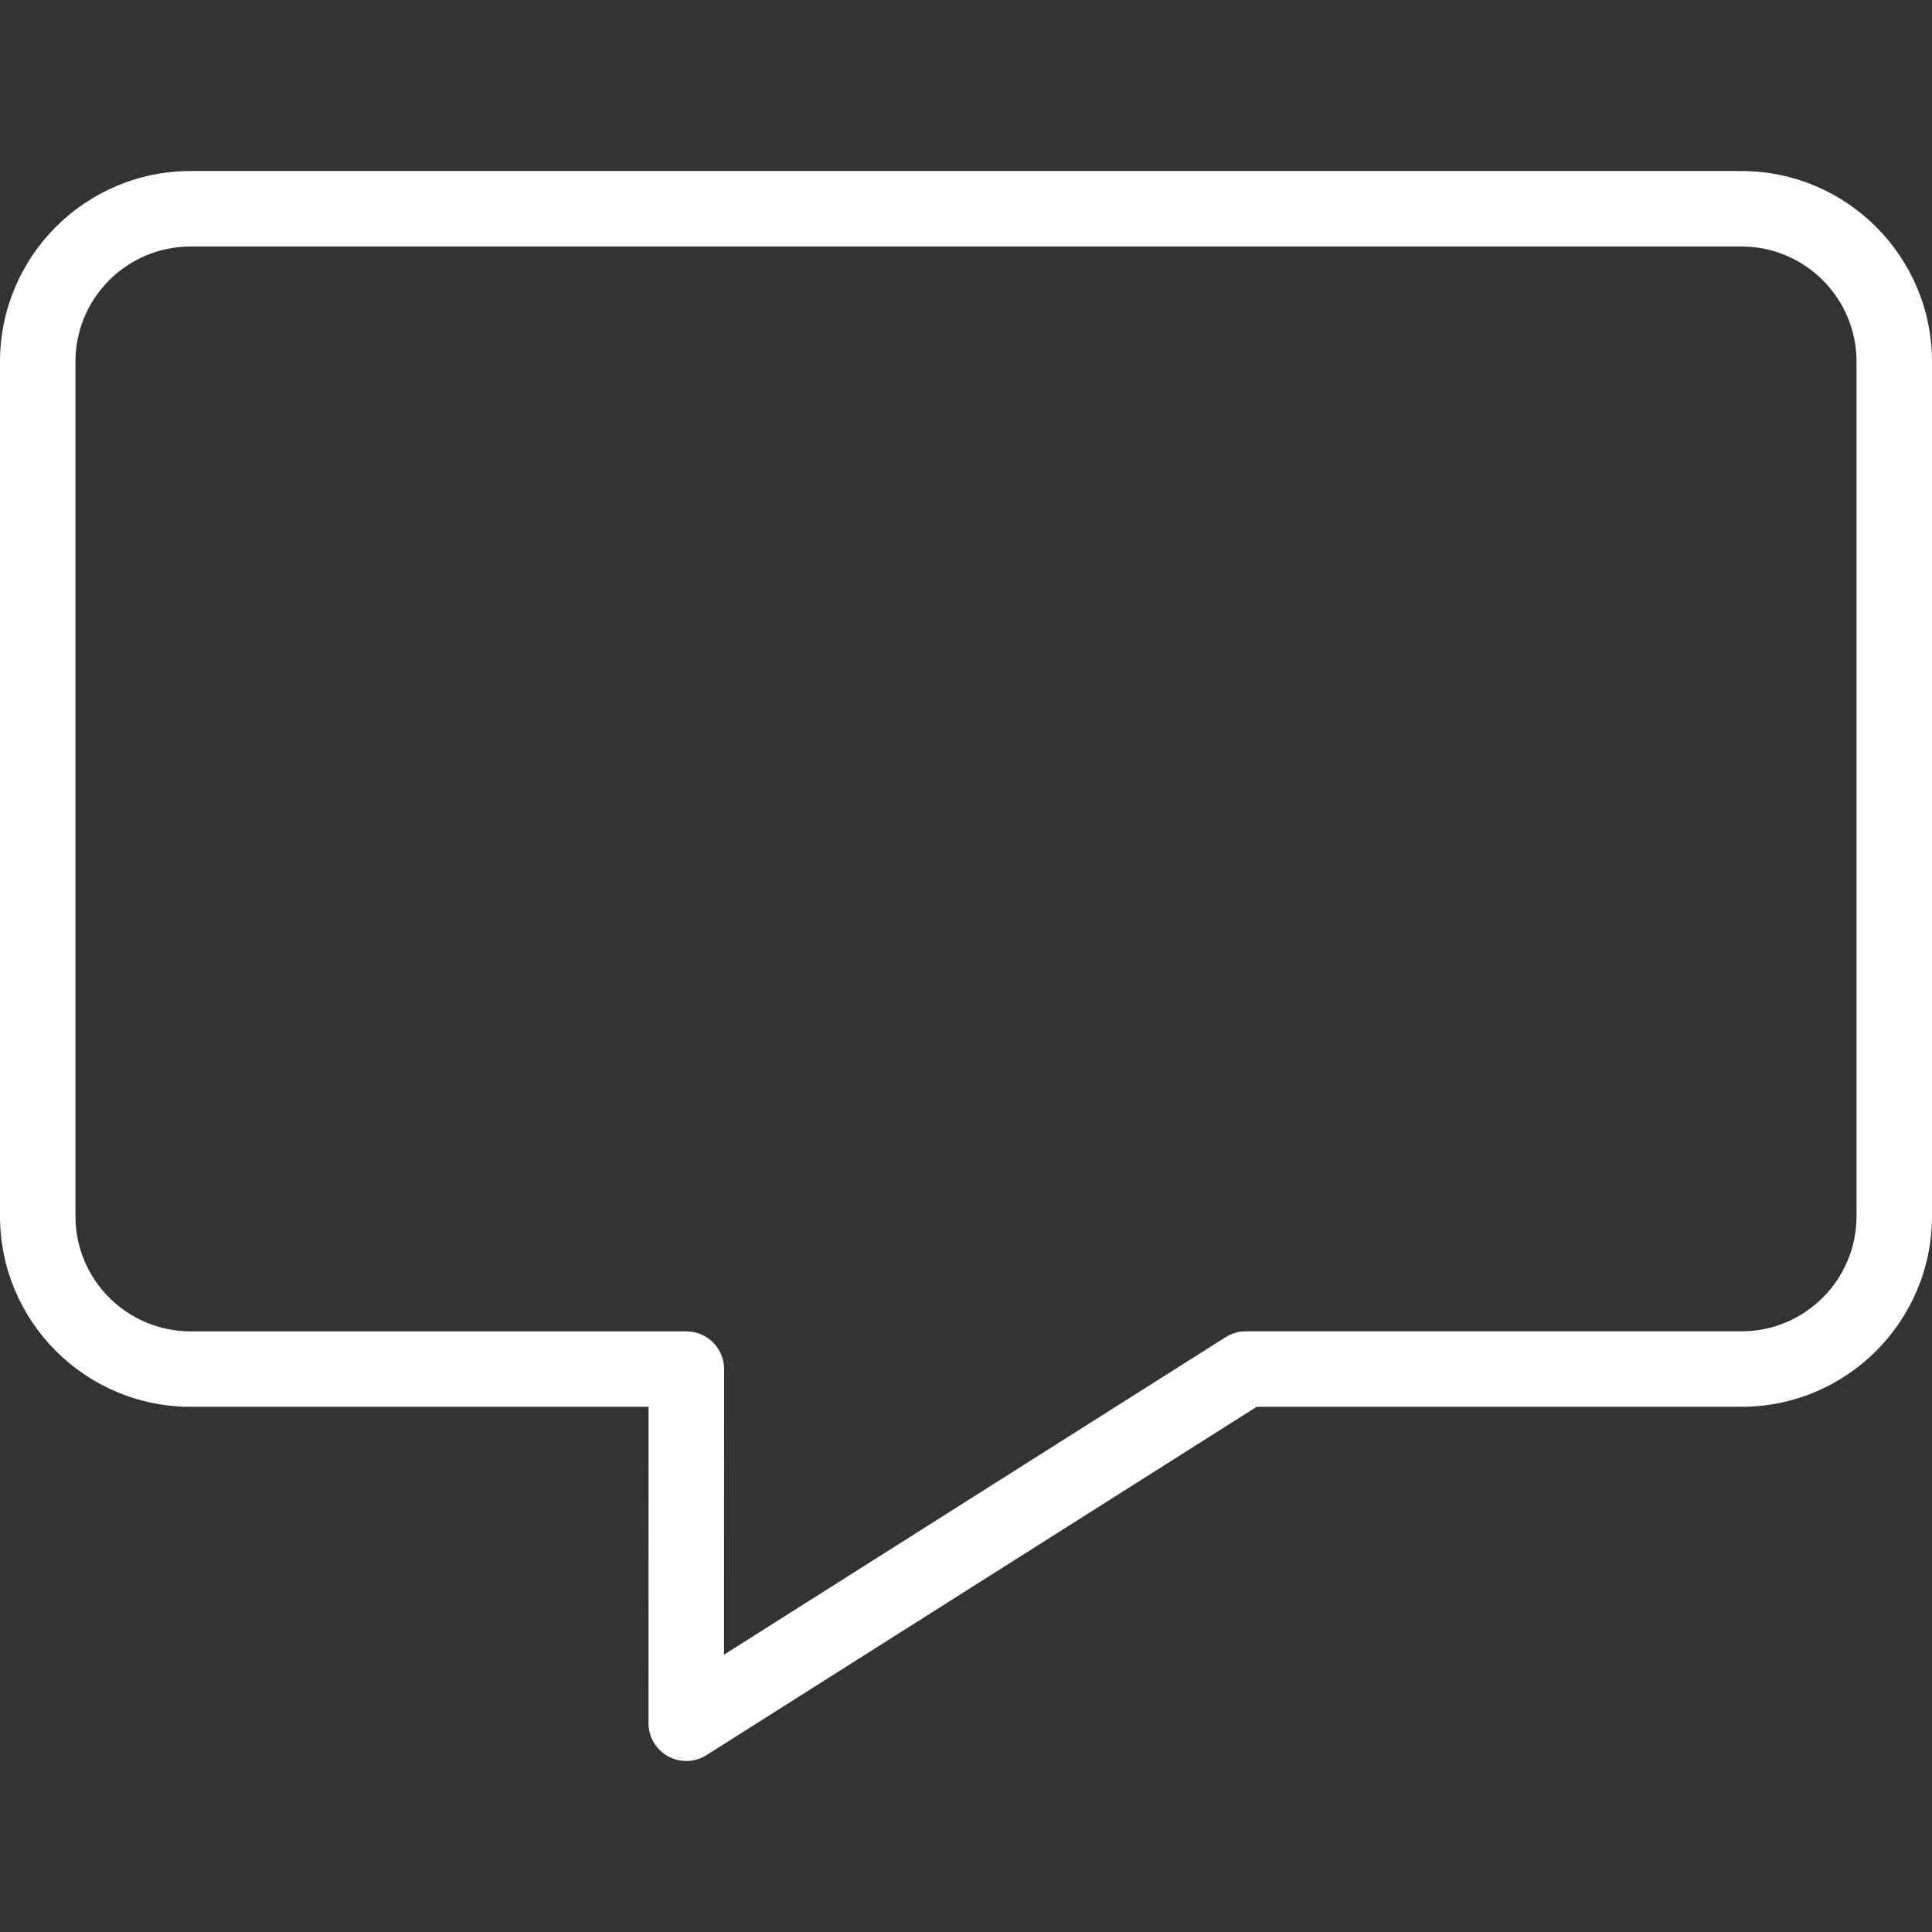 <svg width="54" height="54" viewBox="0 0 54 54" fill="none" xmlns="http://www.w3.org/2000/svg">
<rect x="0" y="0" width="54" height="54" fill="#333333" stroke="none"/>
<path d="M18.126 48.165C18.126 48.748 18.598 49.22 19.181 49.22C19.381 49.22 19.576 49.163 19.745 49.057L35.124 39.321H48.675C51.614 39.318 53.996 36.936 54 33.996V10.105C53.996 7.165 51.614 4.784 48.675 4.78H5.324C2.385 4.784 0.003 7.166 0 10.105V33.996C0.003 36.936 2.385 39.317 5.324 39.321H18.128L18.126 48.165ZM5.324 37.212C3.55 37.209 2.111 35.771 2.109 33.996V10.105C2.111 8.33 3.55 6.892 5.324 6.89H48.675C50.45 6.892 51.888 8.33 51.891 10.105V33.996C51.888 35.771 50.45 37.209 48.675 37.211H34.819C34.619 37.211 34.423 37.268 34.255 37.375L20.236 46.249L20.239 38.266C20.239 37.684 19.766 37.212 19.184 37.212L5.324 37.212Z" fill="white"/>
</svg>
